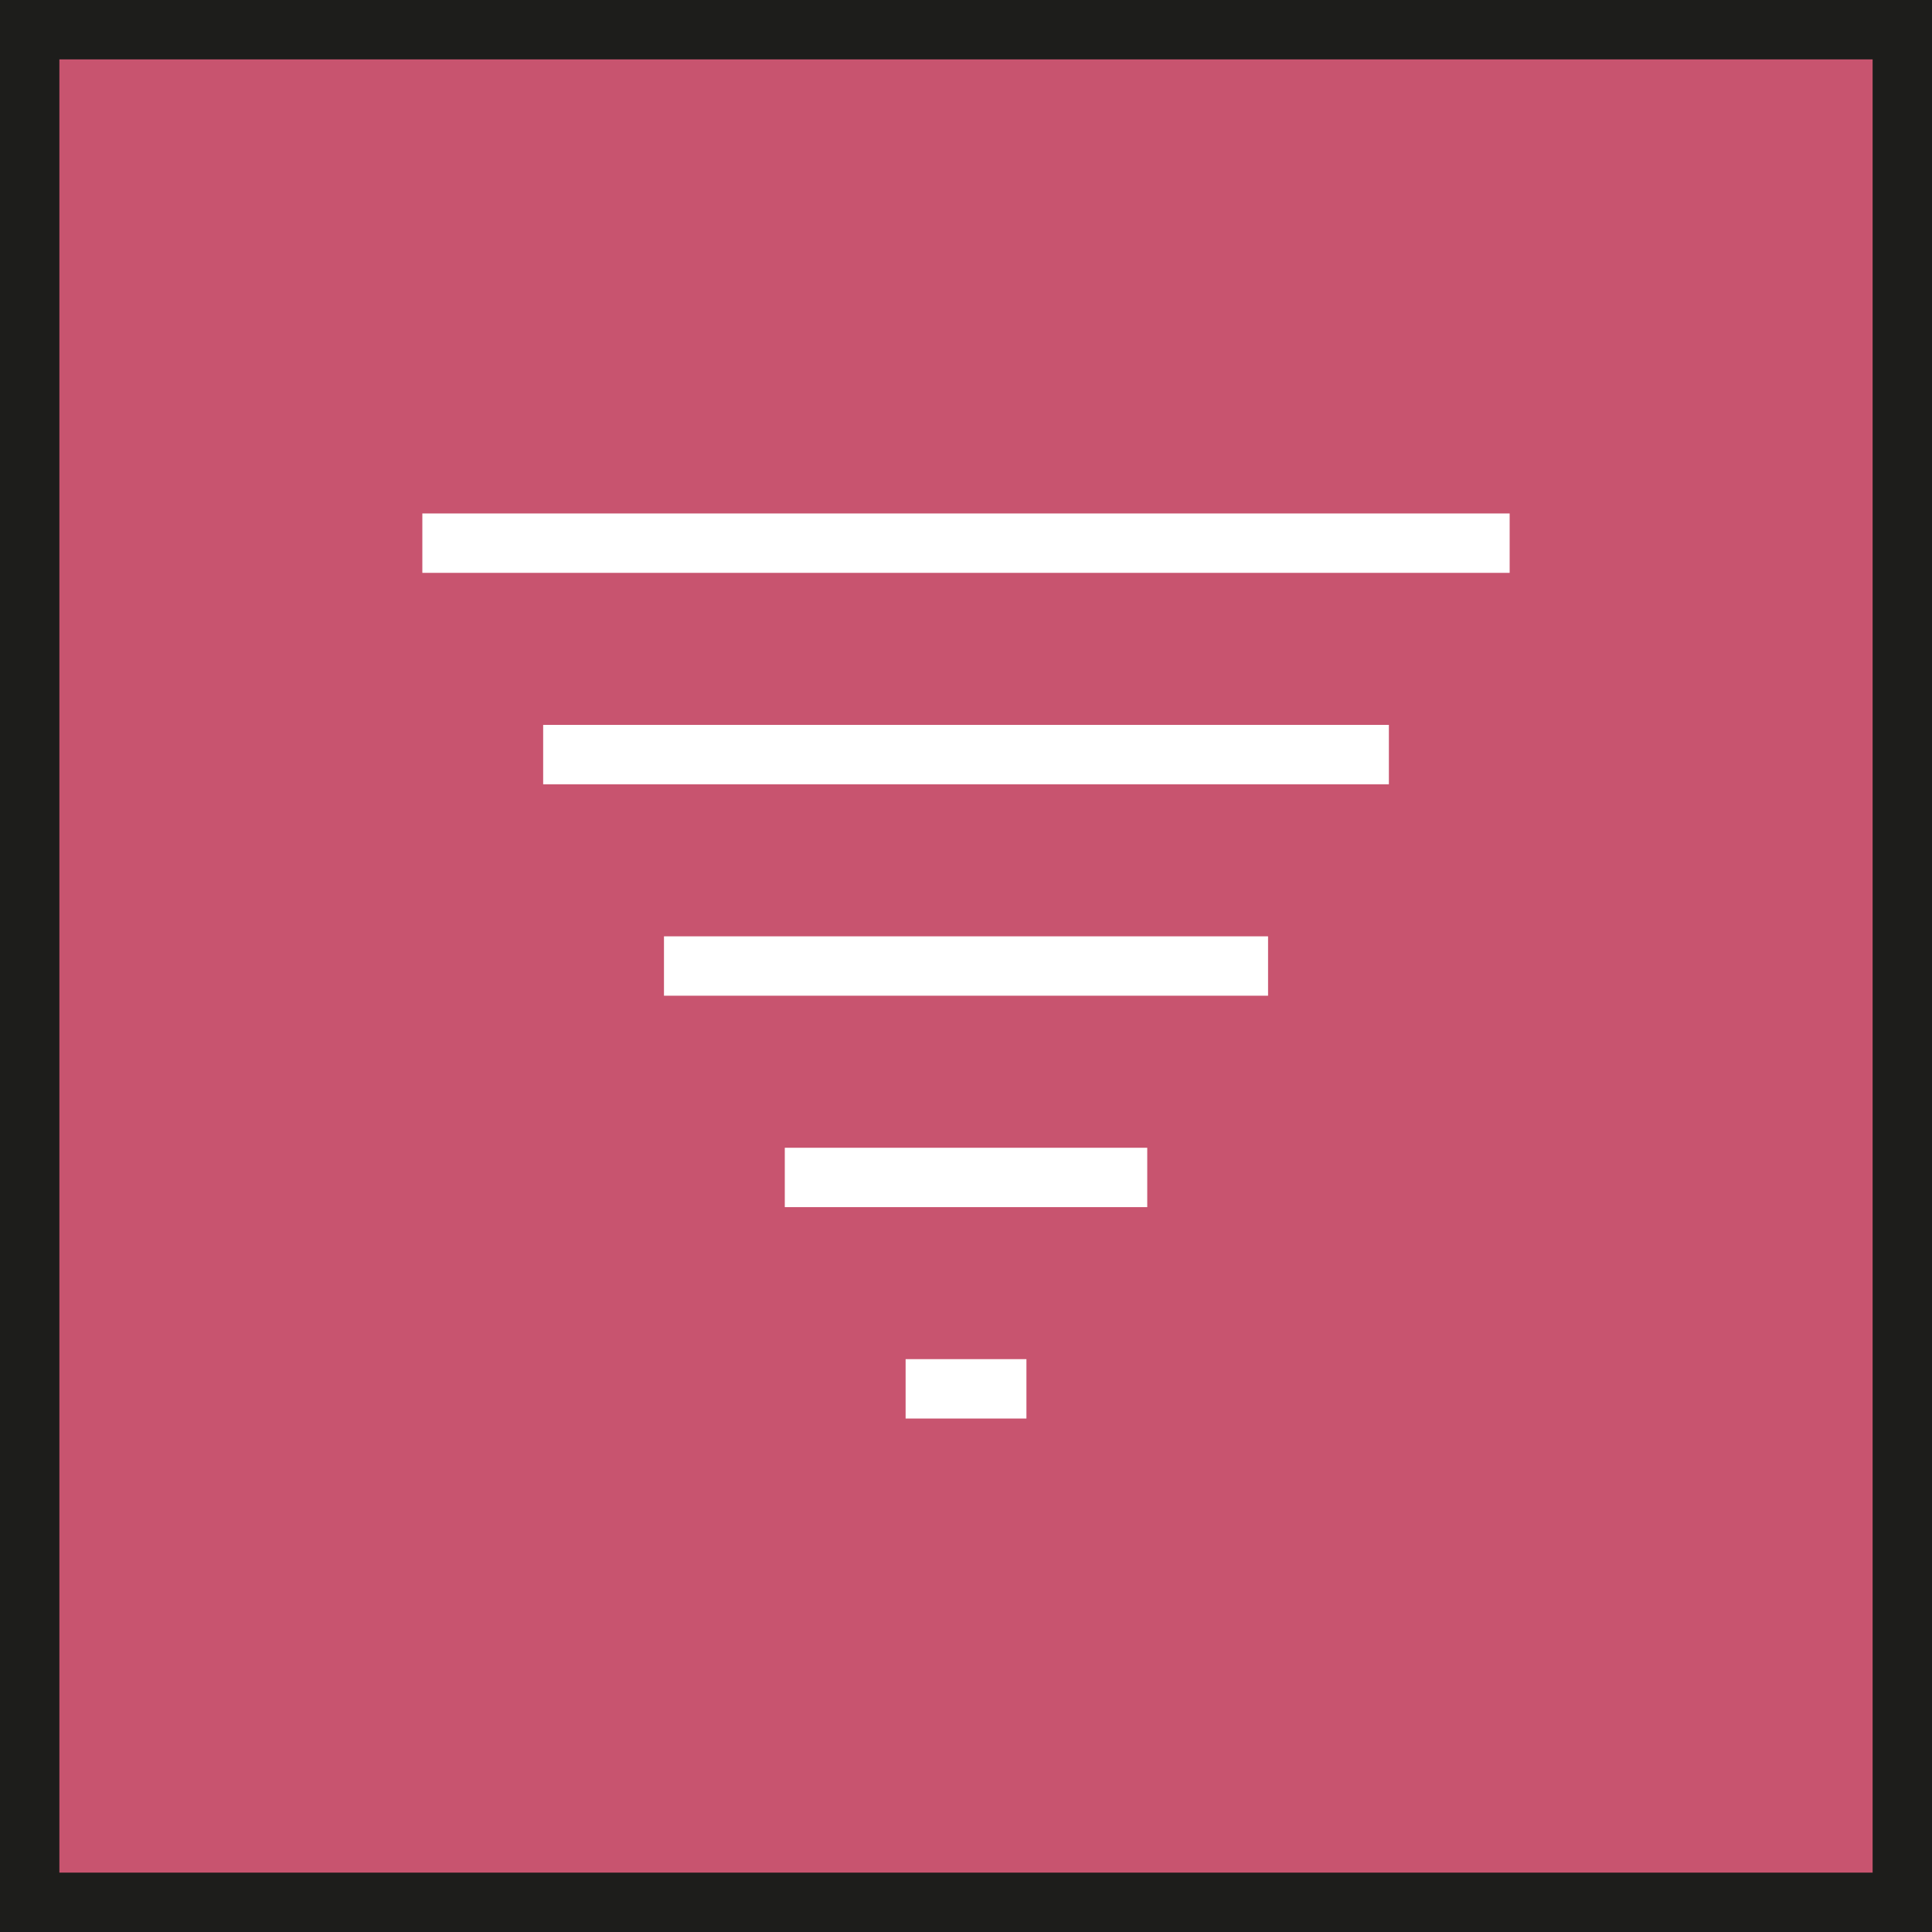 <?xml version="1.0" encoding="iso-8859-1"?>
<!-- Generator: Adobe Illustrator 19.0.0, SVG Export Plug-In . SVG Version: 6.00 Build 0)  -->
<svg version="1.1" id="Layer_1" xmlns="http://www.w3.org/2000/svg" xmlns:xlink="http://www.w3.org/1999/xlink" x="0px" y="0px"
	 viewBox="0 0 512 512" style="enable-background:new 0 0 512 512;" xml:space="preserve">
<rect x="0" y="0" width="512" height="512" fill="#333333" stroke="none"/>
<rect x="7.868" y="7.868" style="fill:#C8546F;" width="496.263" height="496.263"/>
<path style="fill:#1D1D1B;" d="M512,512H0V0h512V512z M15.736,496.264h480.528V15.736H15.736V496.264z"/>
<g>
	<rect x="239.996" y="360.188" style="fill:#FFFFFF;" width="32.018" height="15.736"/>
	<rect x="207.978" y="304.168" style="fill:#FFFFFF;" width="96.053" height="15.736"/>
	<rect x="175.961" y="248.137" style="fill:#FFFFFF;" width="160.088" height="15.736"/>
	<rect x="143.943" y="192.106" style="fill:#FFFFFF;" width="224.123" height="15.736"/>
	<rect x="111.925" y="136.075" style="fill:#FFFFFF;" width="288.148" height="15.736"/>
</g>
<g>
</g>
<g>
</g>
<g>
</g>
<g>
</g>
<g>
</g>
<g>
</g>
<g>
</g>
<g>
</g>
<g>
</g>
<g>
</g>
<g>
</g>
<g>
</g>
<g>
</g>
<g>
</g>
<g>
</g>
</svg>
